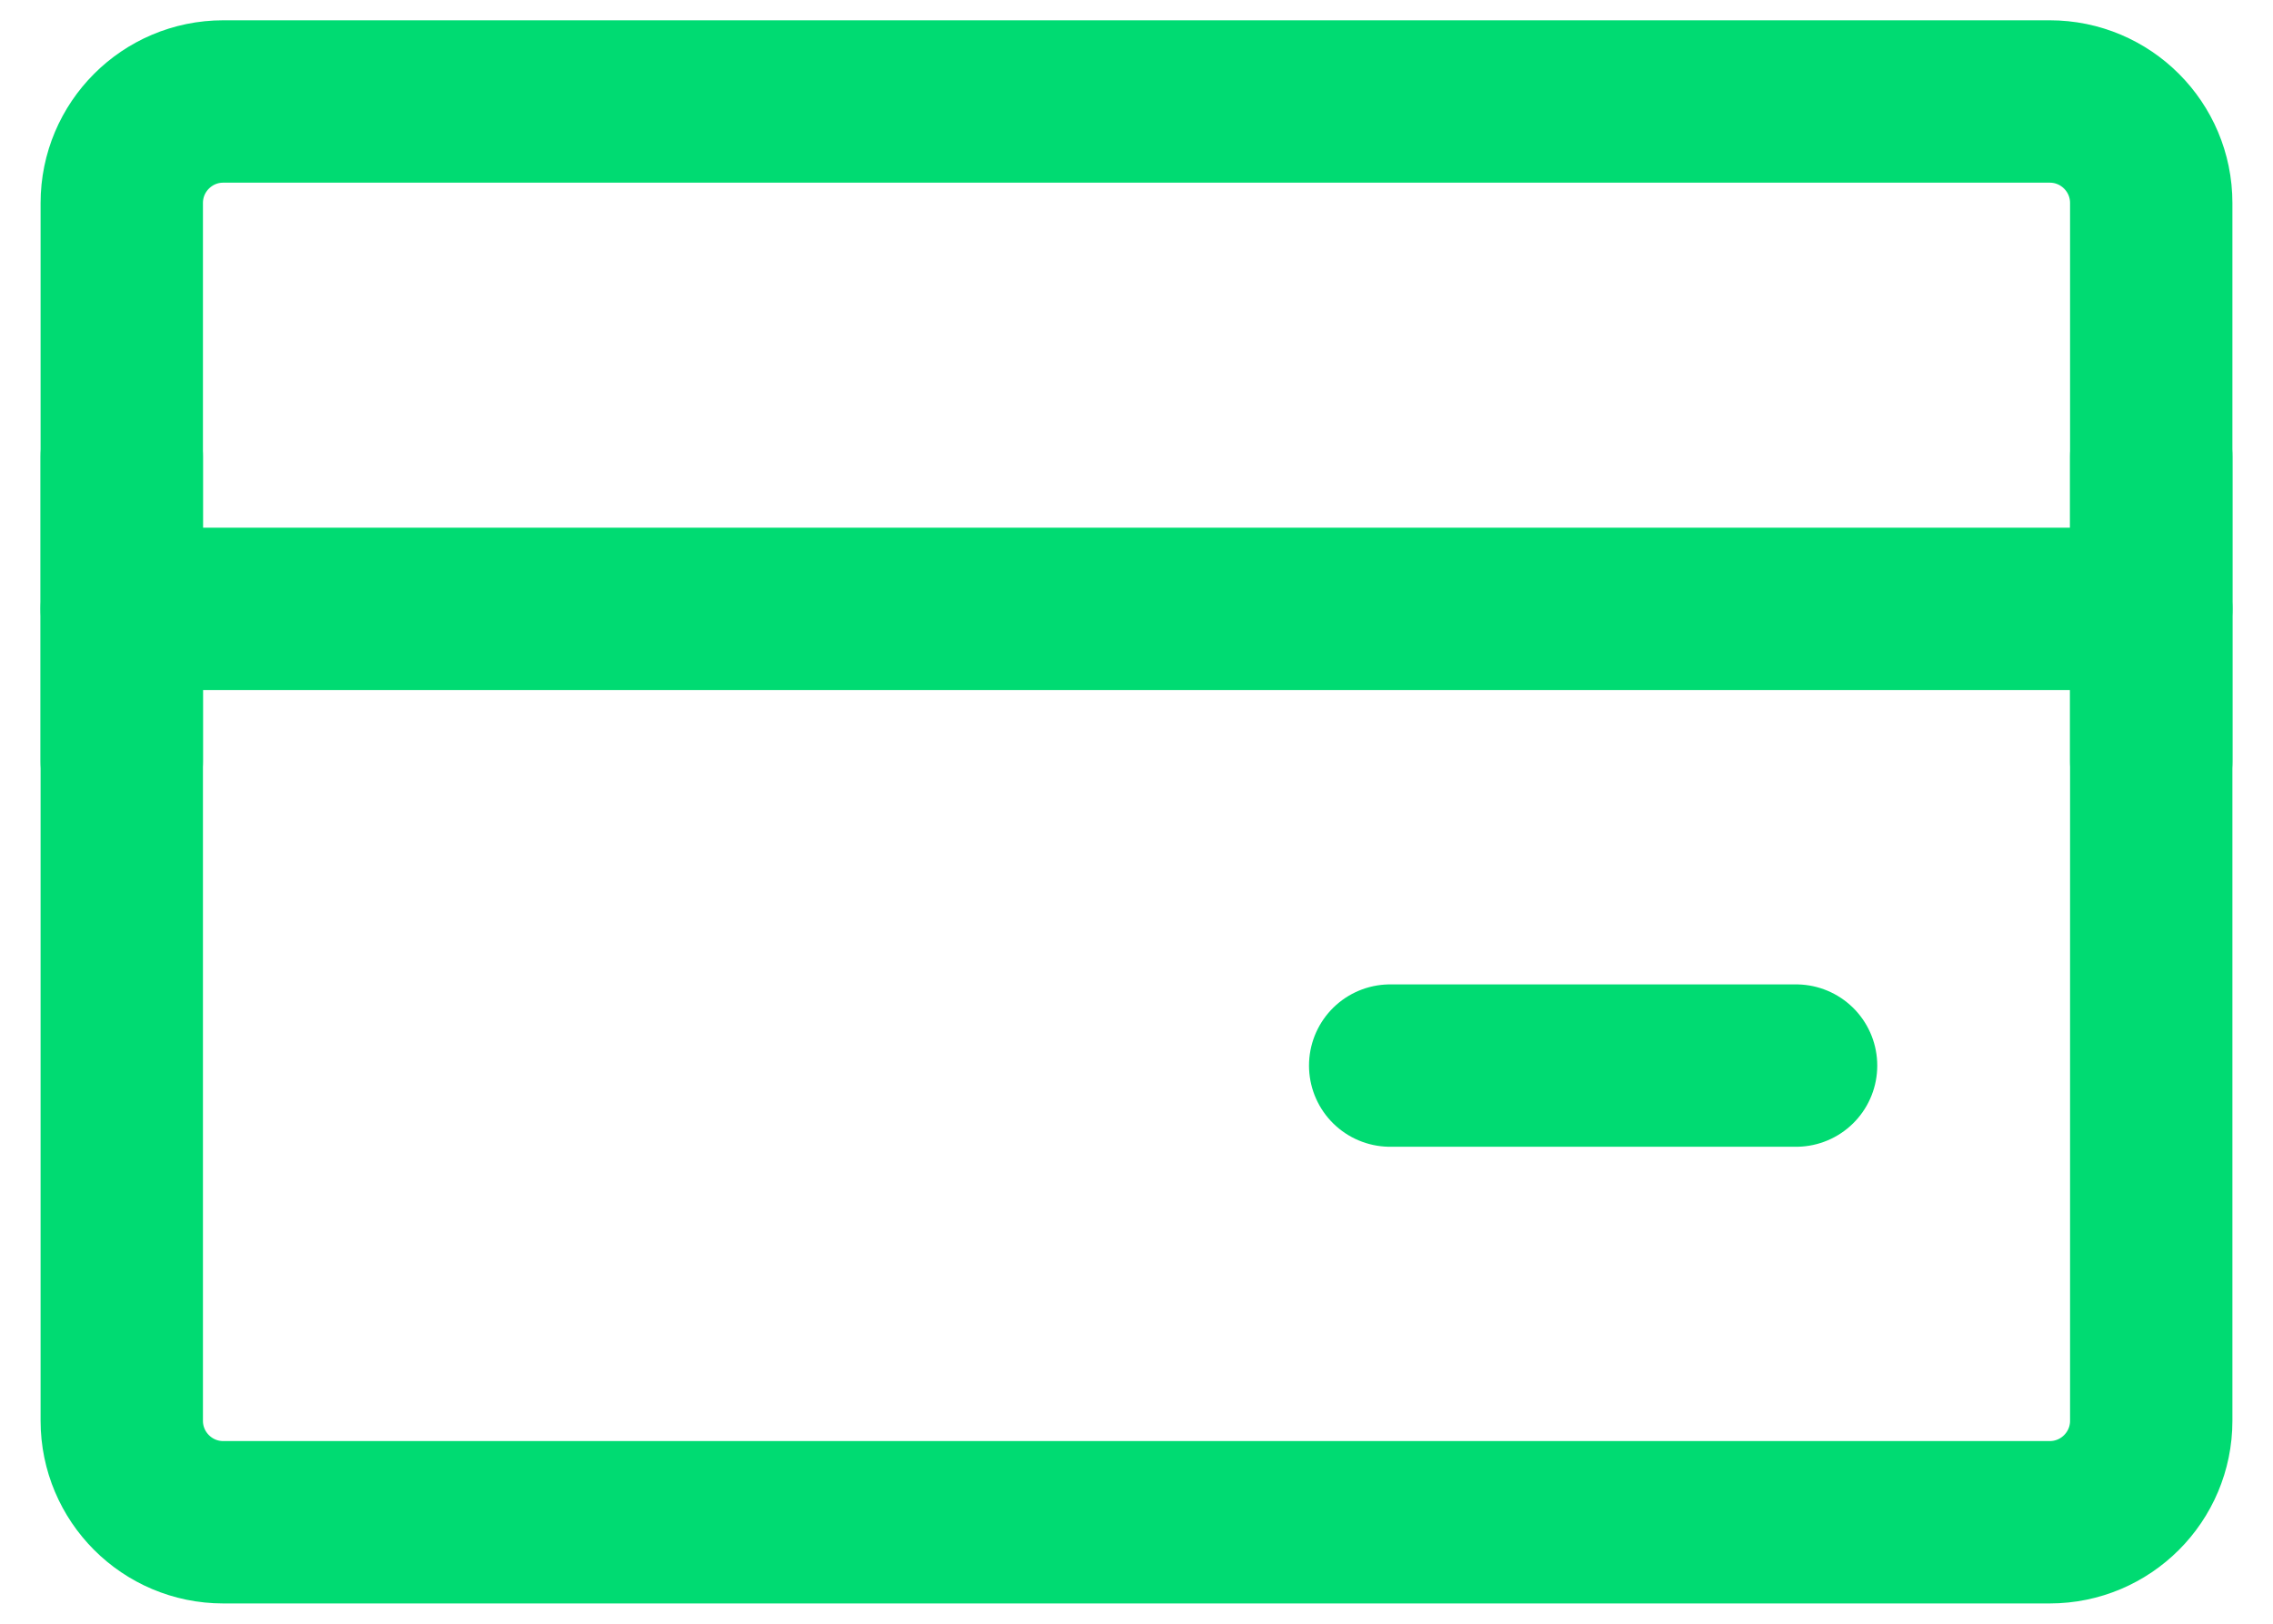 <svg width="28" height="20" viewBox="0 0 28 20" fill="none" xmlns="http://www.w3.org/2000/svg">
<path d="M25.25 1.25H2.75C2.06 1.25 1.5 1.81 1.5 2.5V17.5C1.5 18.19 2.06 18.75 2.75 18.75H25.25C25.94 18.75 26.5 18.19 26.5 17.5V2.5C26.5 1.81 25.94 1.25 25.25 1.25Z" stroke="#00DB72" stroke-width="2" stroke-linejoin="round"/>
<path d="M1.5 7.5H26.5" stroke="#00DB72" stroke-width="2" stroke-linecap="round" stroke-linejoin="round"/>
<path d="M1.5 5.625V9.375" stroke="#00DB72" stroke-width="2" stroke-linecap="round" stroke-linejoin="round"/>
<path d="M26.5 5.625V9.375" stroke="#00DB72" stroke-width="2" stroke-linecap="round" stroke-linejoin="round"/>
<path d="M17.125 13.125H22.125" stroke="#00DB72" stroke-width="2" stroke-linecap="round" stroke-linejoin="round"/>
</svg>

